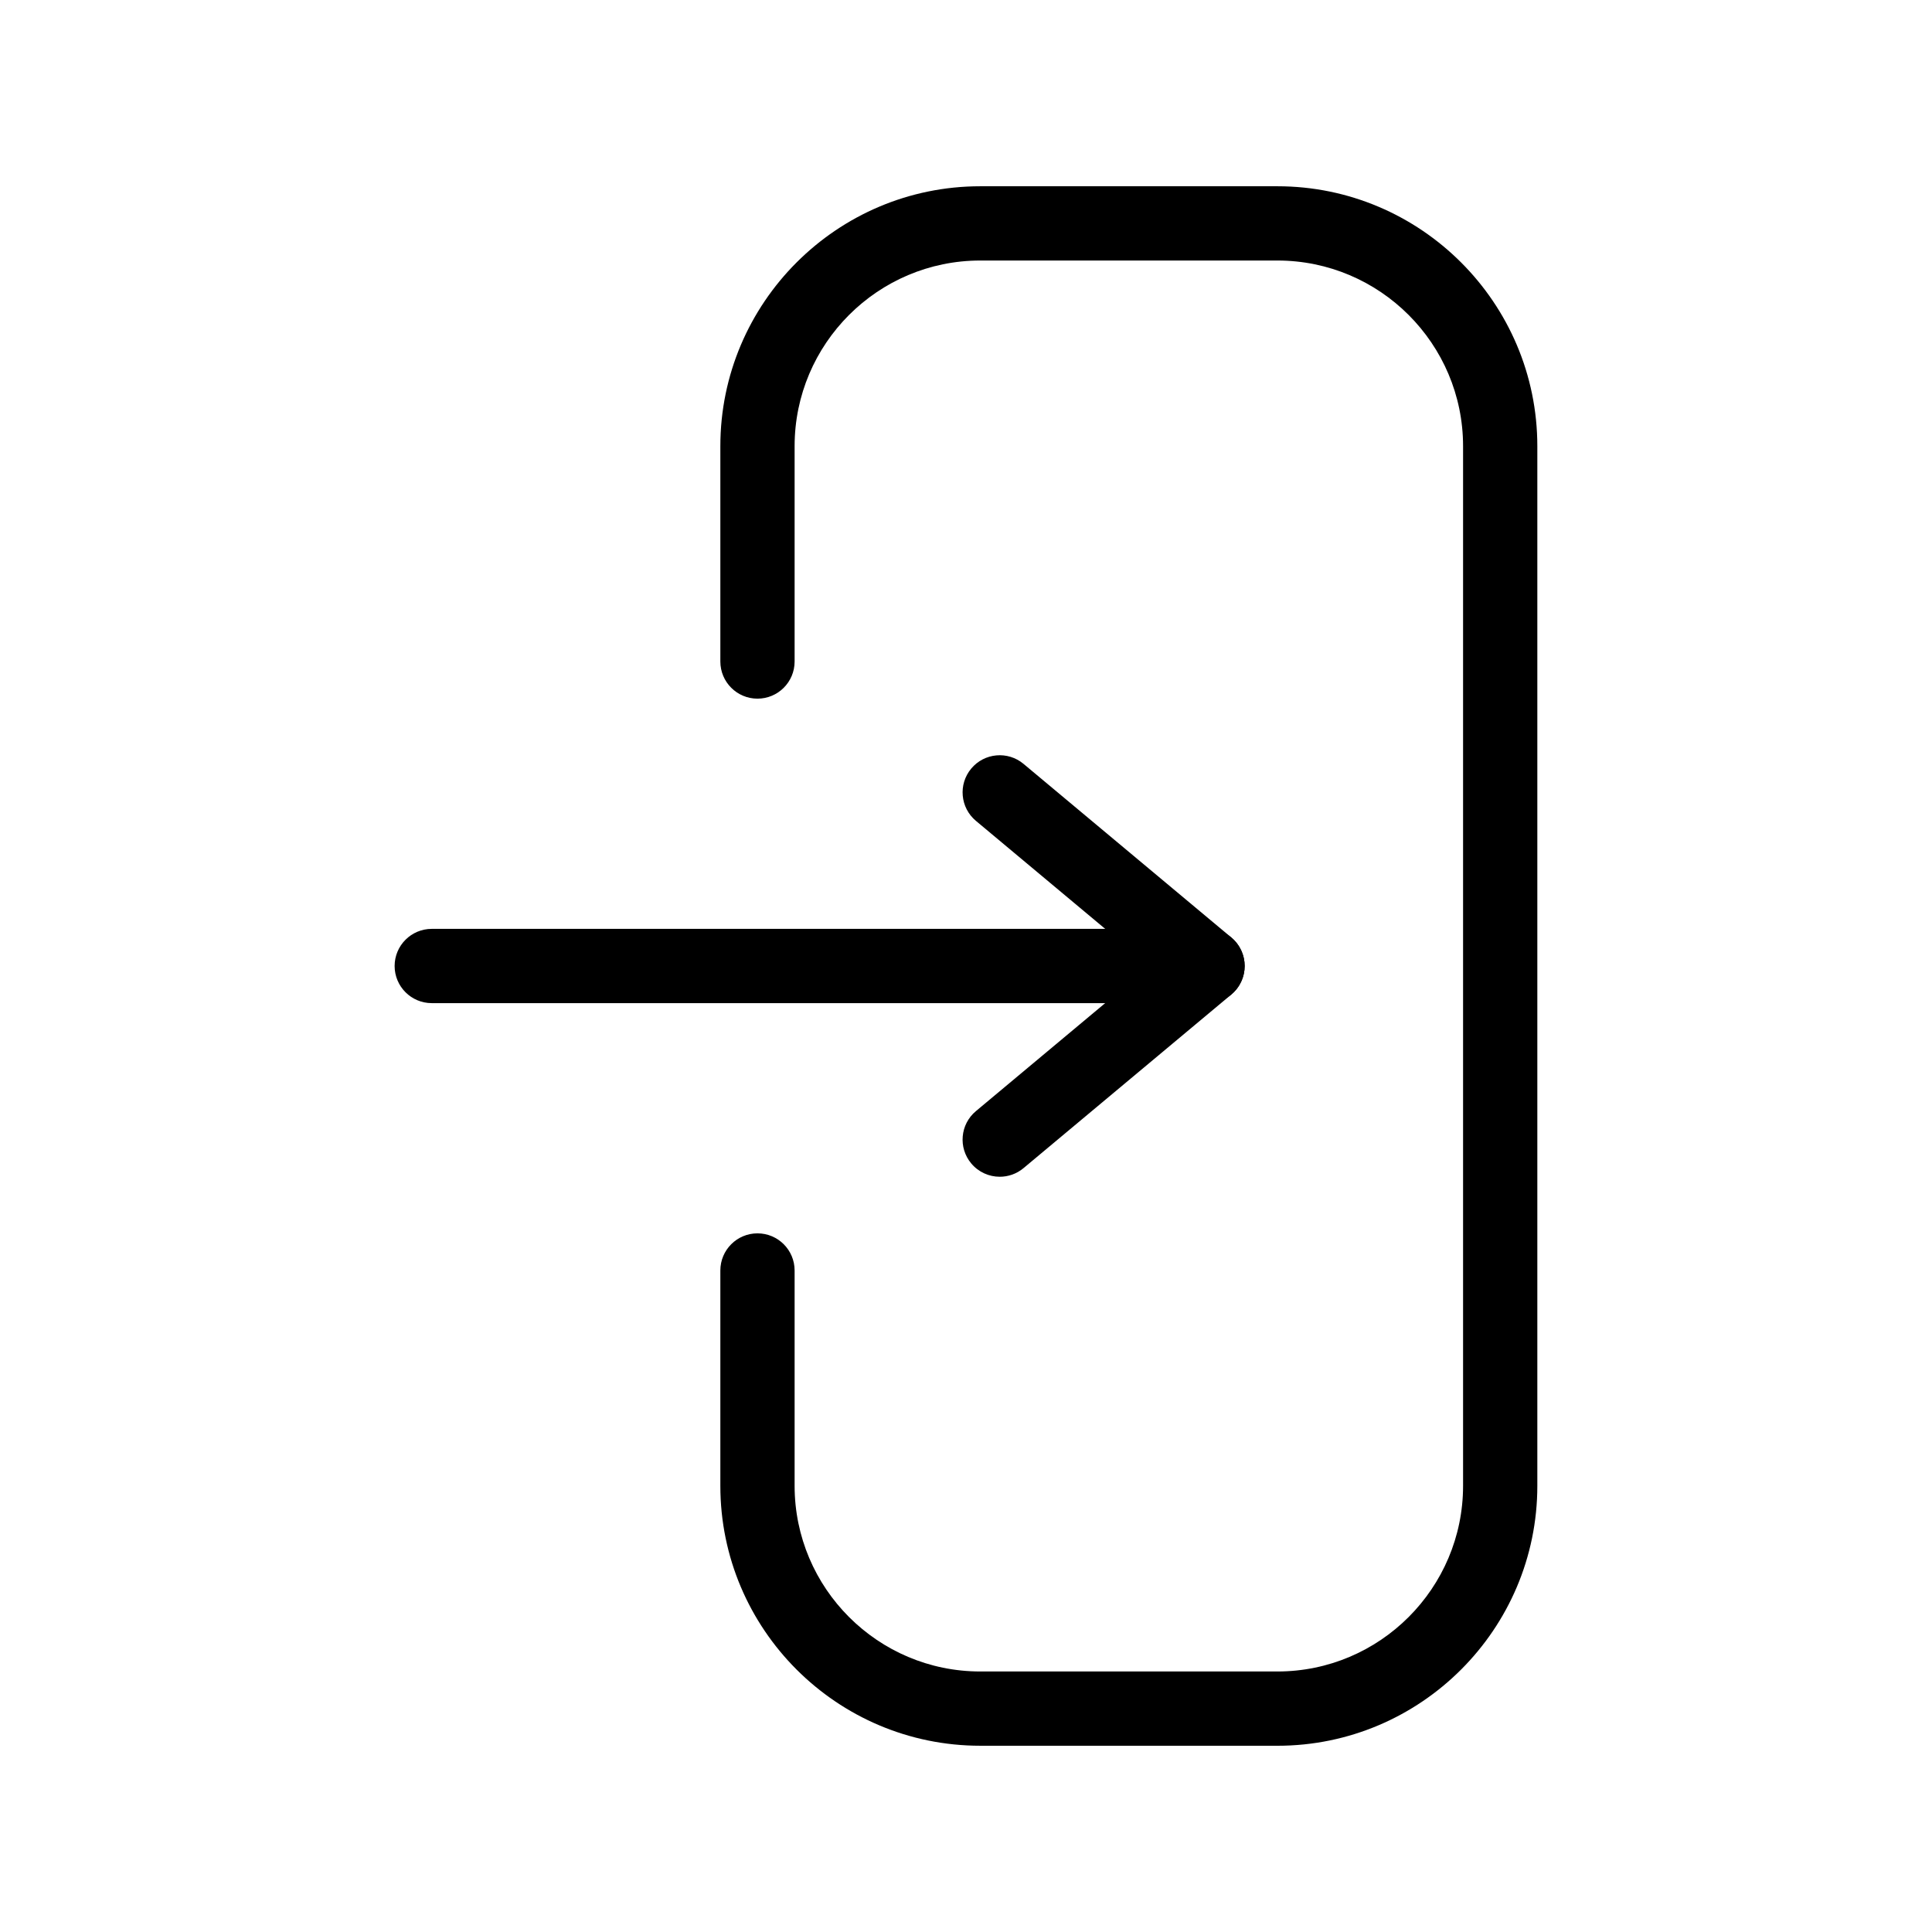 <?xml version="1.0" encoding="UTF-8"?>
<!-- Uploaded to: ICON Repo, www.iconrepo.com, Generator: ICON Repo Mixer Tools -->
<svg fill="#000000" width="800px" height="800px" version="1.1" viewBox="144 144 512 512" xmlns="http://www.w3.org/2000/svg">
 <g>
  <path d="m482.53 606.64h-78.75c-37.98 0-68.879-30.898-68.879-68.879v-57.07c0-5.434 4.406-9.84 9.84-9.84 5.434 0 9.84 4.406 9.84 9.84v57.07c0 27.129 22.07 49.199 49.199 49.199h78.75c27.129 0 49.199-22.07 49.199-49.199v-275.52c0-27.129-22.07-49.199-49.199-49.199h-78.75c-27.129 0-49.199 22.07-49.199 49.199v57.07c0 5.434-4.406 9.84-9.84 9.84-5.434 0-9.84-4.406-9.84-9.84v-57.07c0-37.98 30.898-68.879 68.879-68.879h78.75c37.98 0 68.879 30.898 68.879 68.879v275.52c0 37.984-30.898 68.883-68.879 68.883z"/>
  <path d="m464.01 409.84h-205.59c-5.434 0-9.84-4.406-9.84-9.84s4.406-9.84 9.84-9.84h205.59c5.434 0 9.84 4.406 9.84 9.84s-4.406 9.84-9.84 9.84z"/>
  <path d="m408.94 455.85c-2.816 0-5.609-1.203-7.555-3.531-3.484-4.172-2.93-10.375 1.242-13.859l46.035-38.461-46.031-38.461c-4.172-3.484-4.727-9.691-1.242-13.859 3.484-4.172 9.691-4.727 13.859-1.242l55.07 46.012c2.238 1.871 3.531 4.633 3.531 7.551 0 2.914-1.293 5.68-3.531 7.551l-55.07 46.012c-1.844 1.539-4.082 2.289-6.309 2.289z"/>
 </g>
</svg>